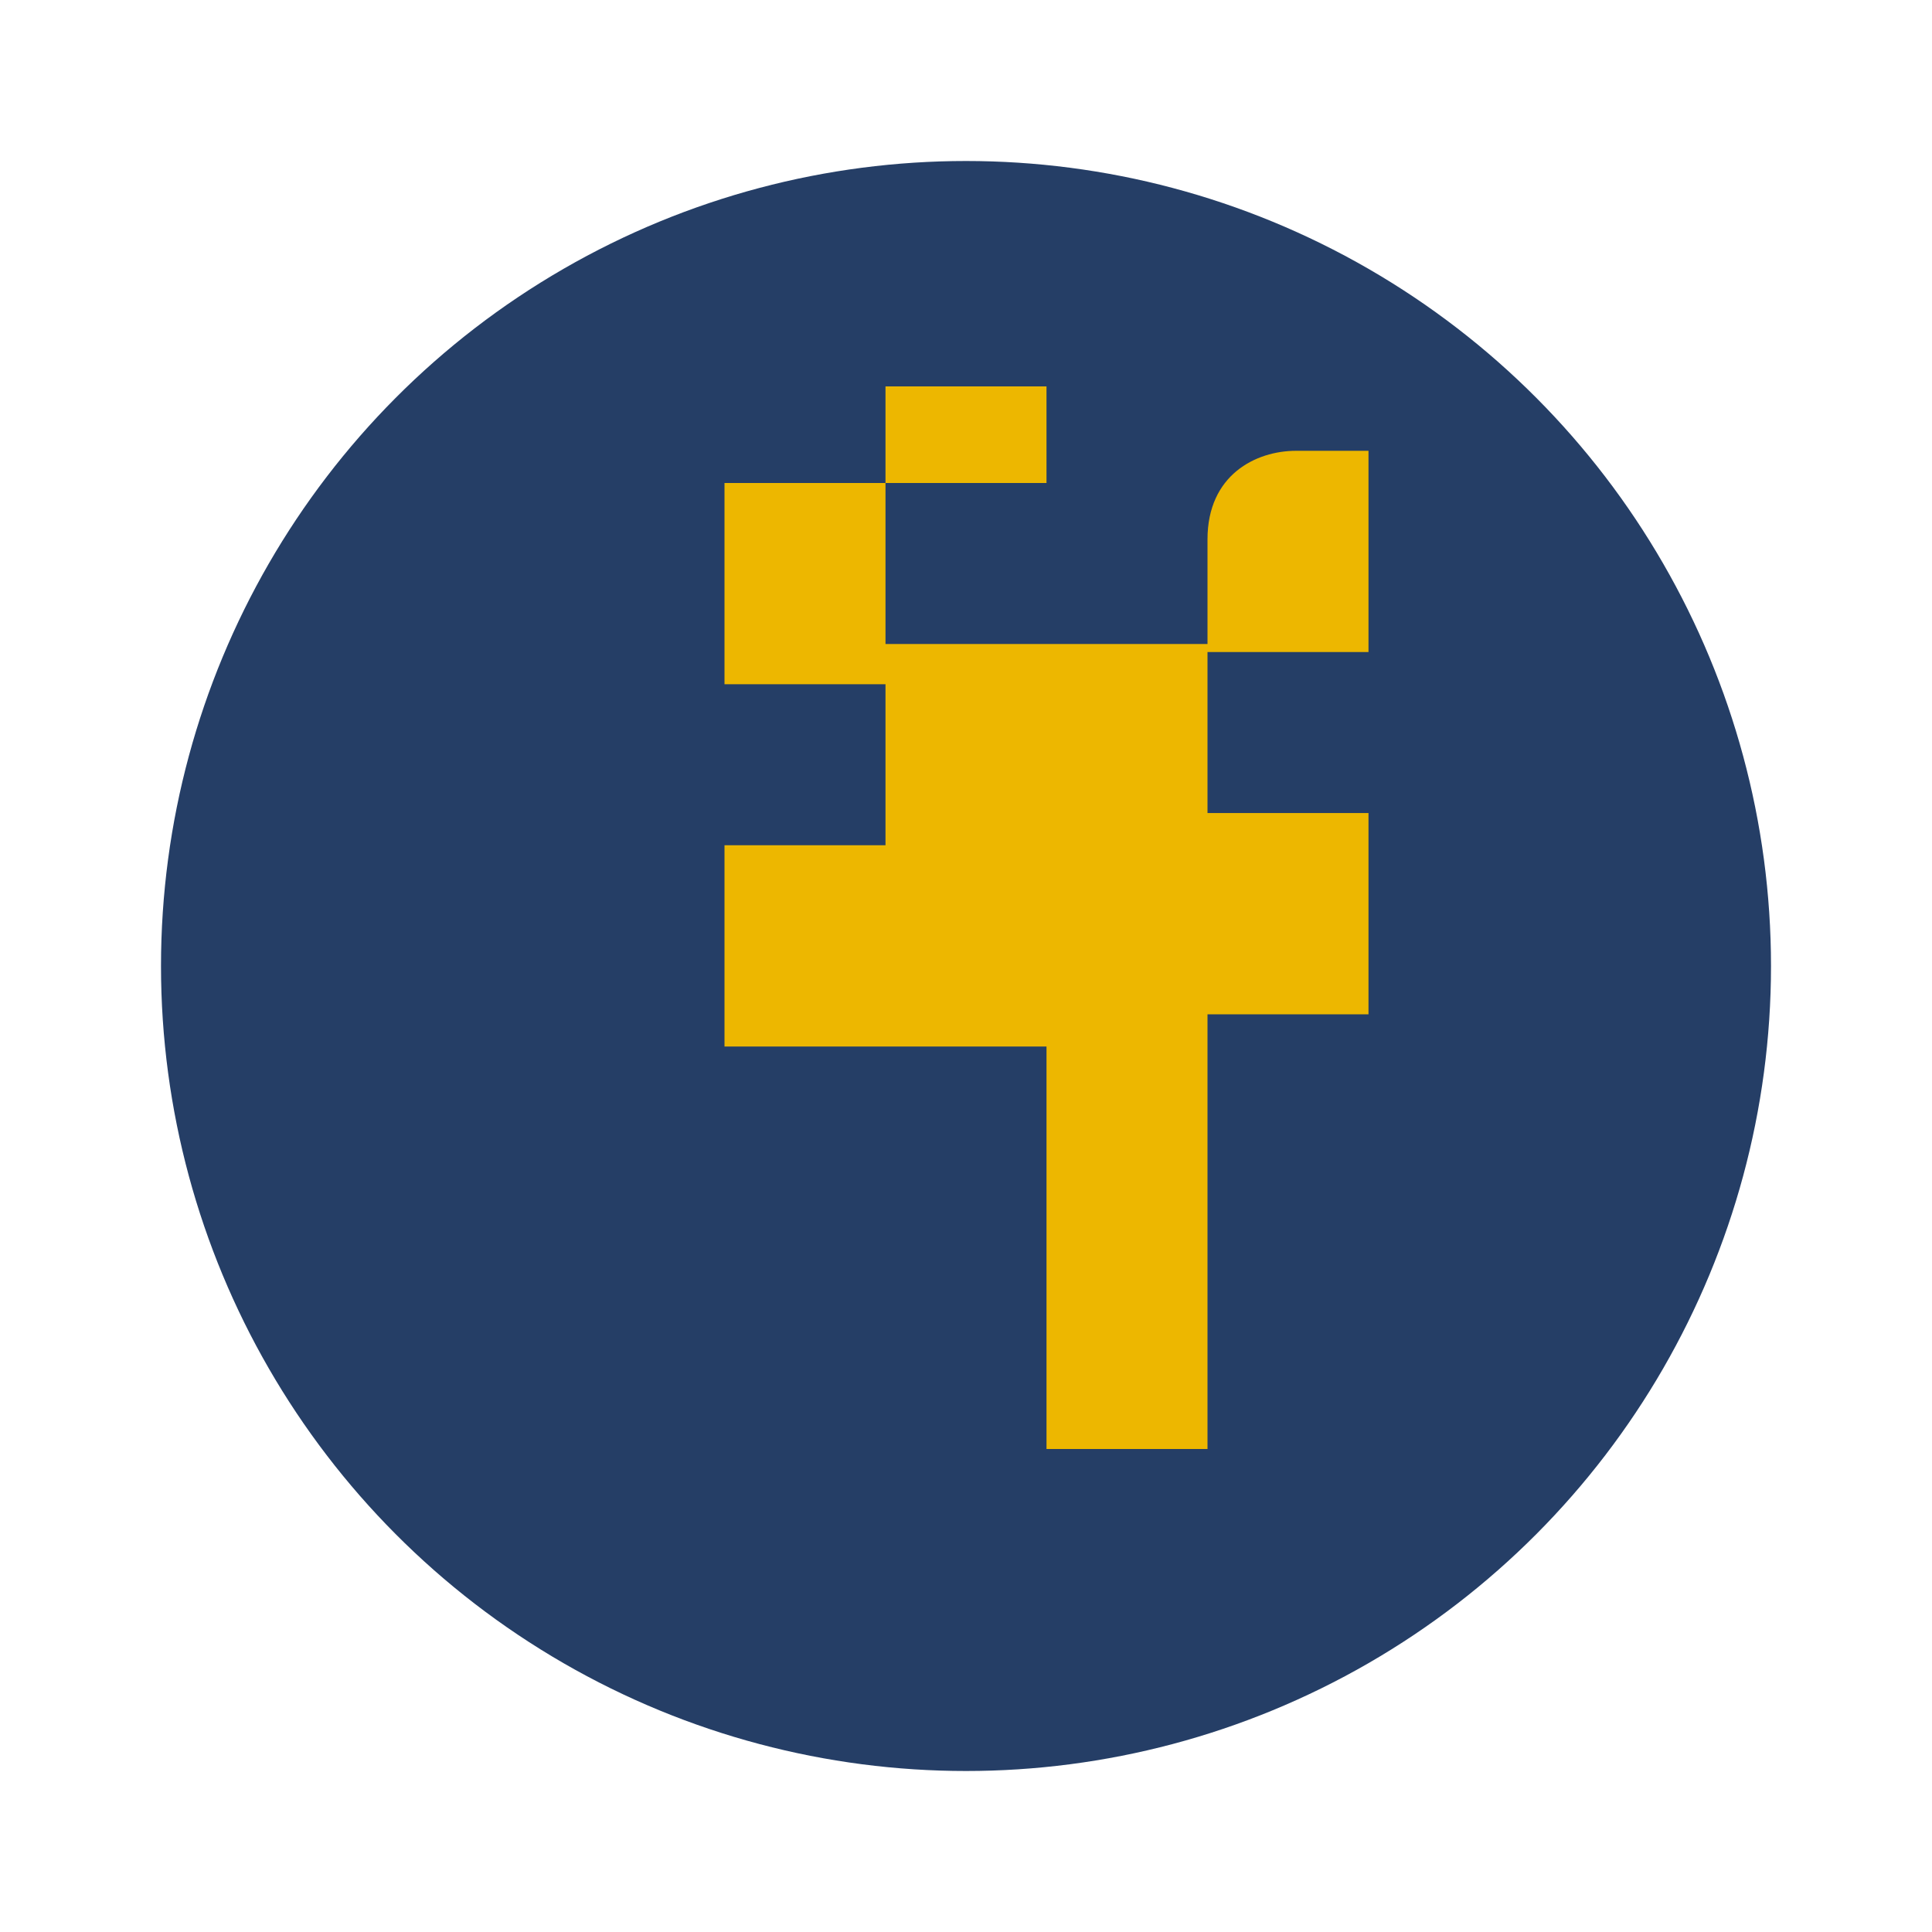 <?xml version="1.0" encoding="UTF-8"?>
<svg xmlns="http://www.w3.org/2000/svg" width="24" height="24" viewBox="0 0 24 24"><circle cx="12" cy="12" r="10" fill="#253E66"/><path d="M13 8h2V6.7c0-.8.6-1.1 1.1-1.1H17v2.5h-2v2h2v2.5h-2V18h-2v-5H9v-2.5h2v-2H9V6h2V4.8h2V6h-2v2z" fill="#EDB700"/></svg>
